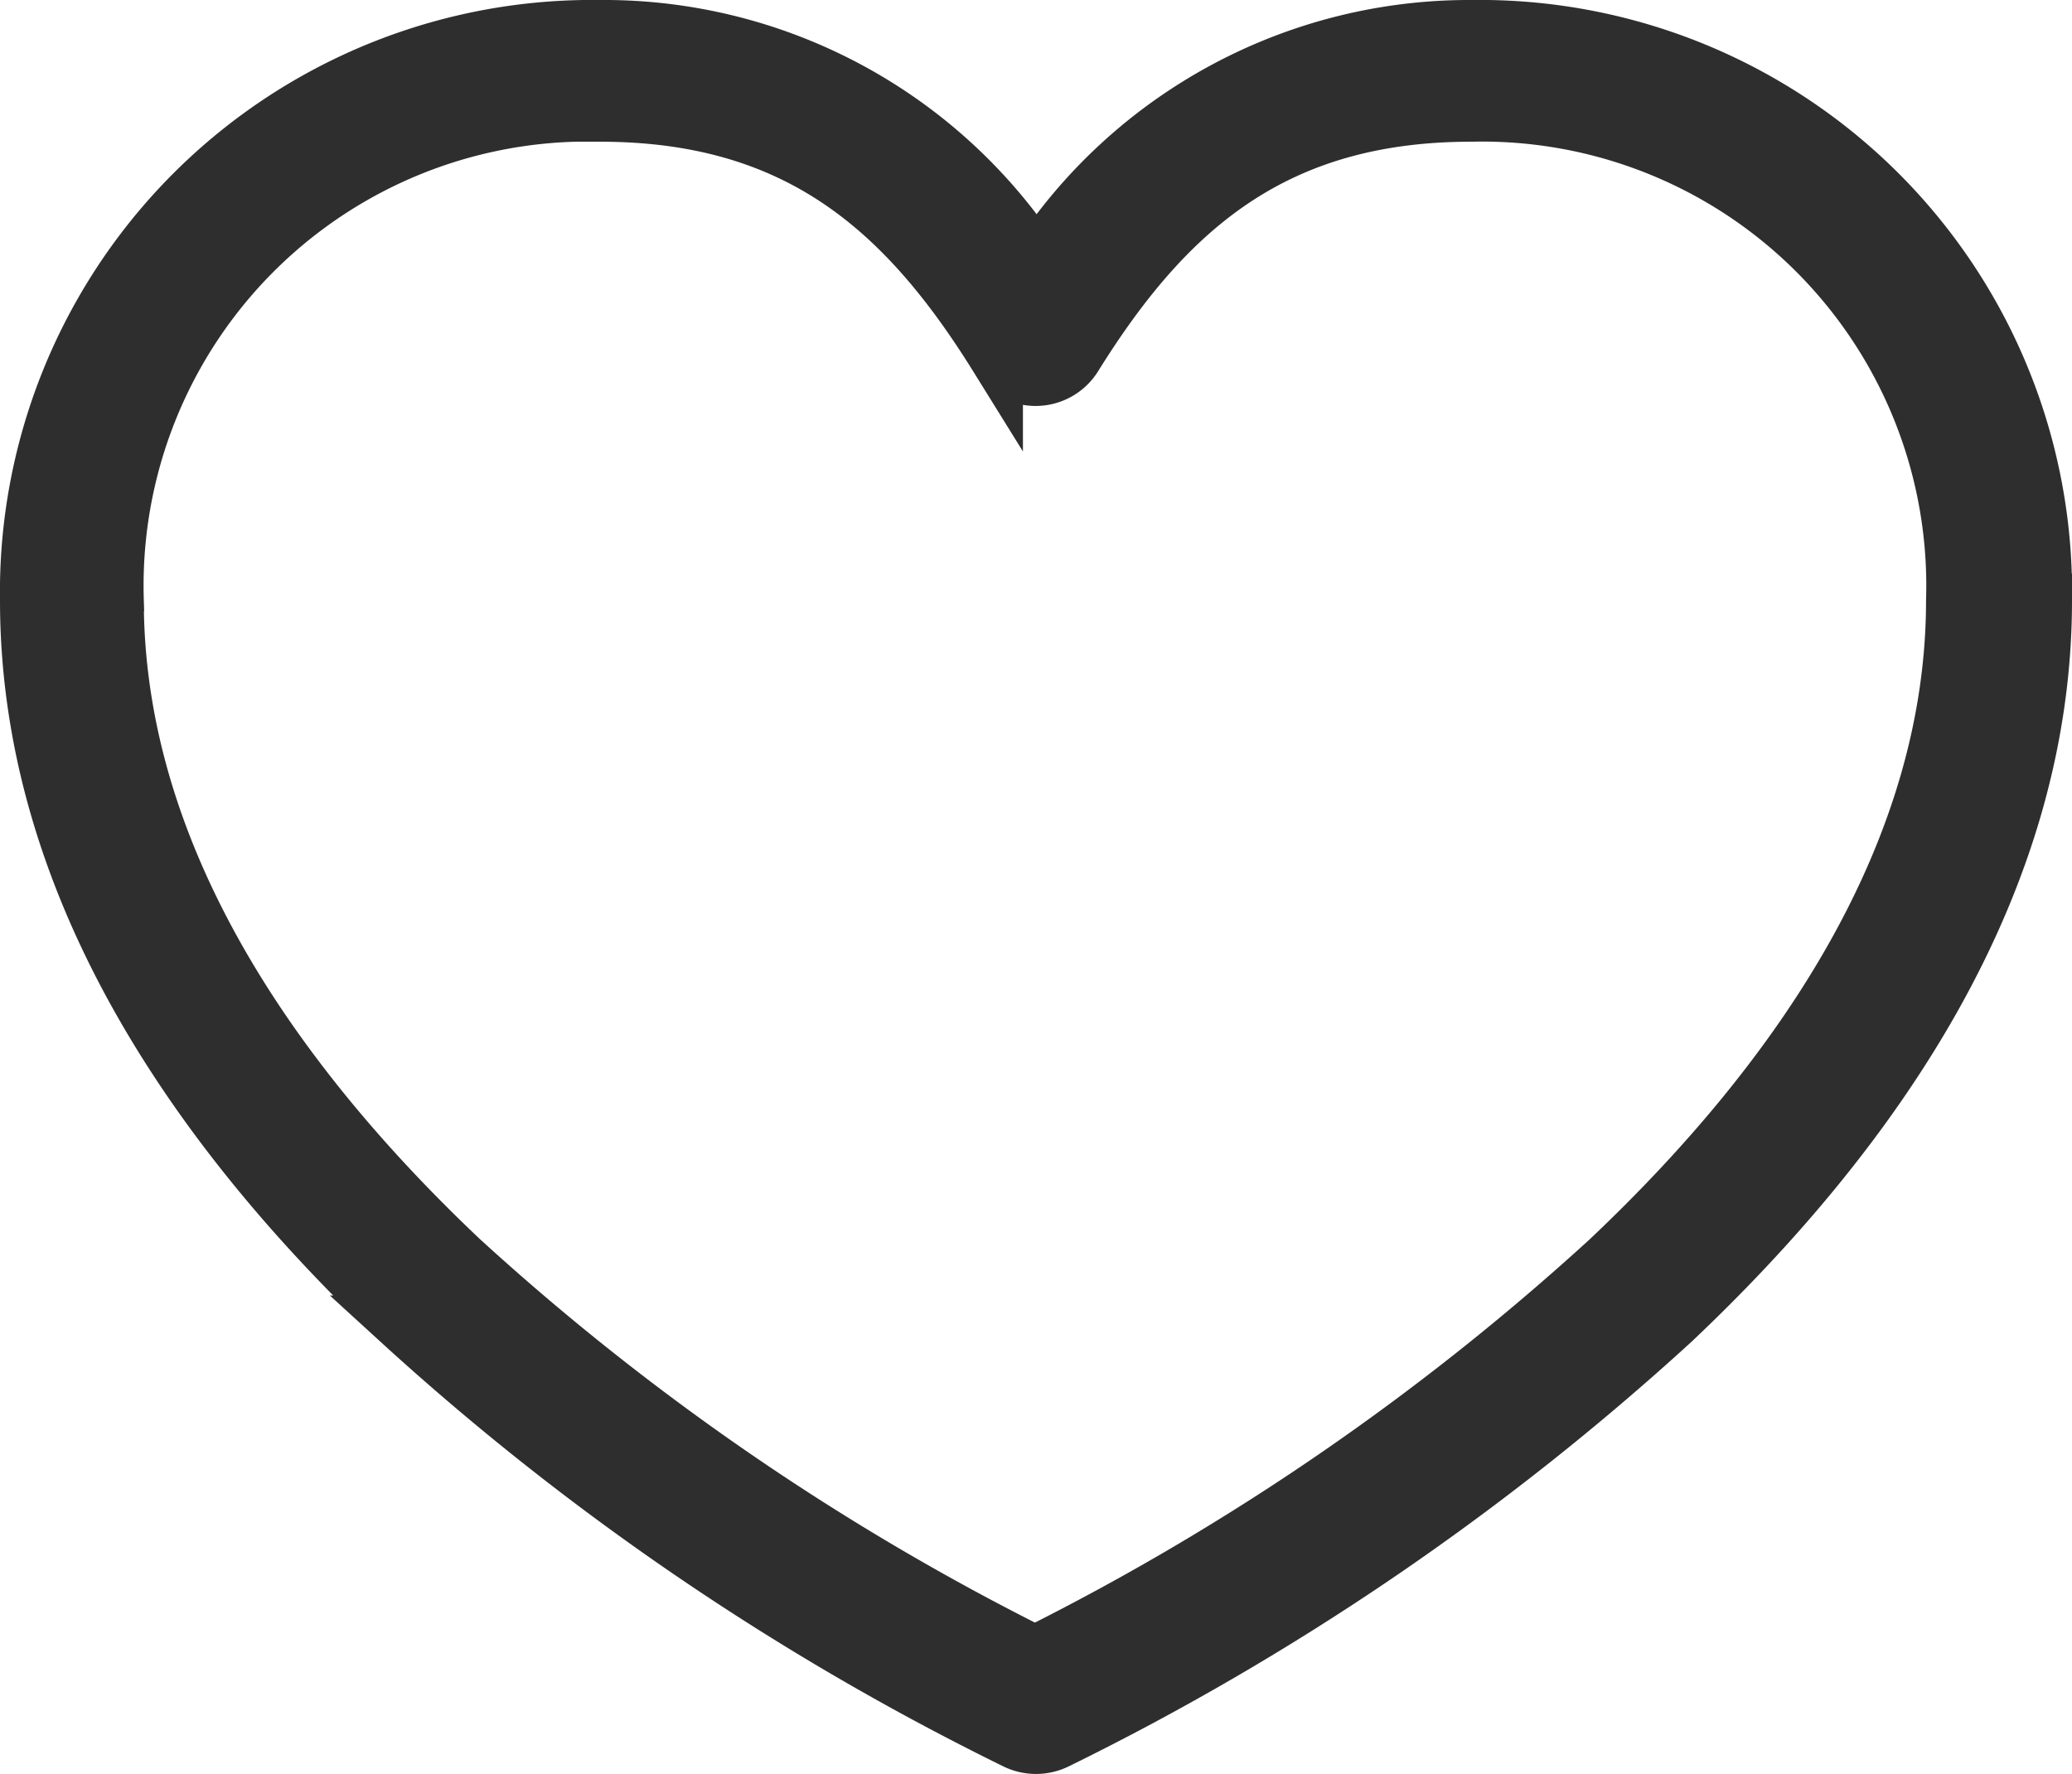 <svg xmlns="http://www.w3.org/2000/svg" width="27.116" height="23.224" viewBox="0 0 27.116 23.224"><defs><style>.a{fill:#2e2e2e;stroke:#2e2e2e;stroke-width:0.7px;}</style></defs><g transform="translate(0.35 0.35)"><path class="a" d="M13.5,963.375A7.4,7.4,0,0,0,6,970.884c0,3.711,2.19,6.919,4.869,9.45a34.441,34.441,0,0,0,8.067,5.5.622.622,0,0,0,.544,0,34.437,34.437,0,0,0,8.067-5.5c2.678-2.531,4.869-5.739,4.869-9.45a7.4,7.4,0,0,0-7.5-7.509,6.767,6.767,0,0,0-5.7,3.06A6.767,6.767,0,0,0,13.5,963.375Zm0,1.155c2.572,0,3.981,1.234,5.187,3.177a.613.613,0,0,0,1.032,0c1.207-1.943,2.616-3.177,5.187-3.177a6.163,6.163,0,0,1,6.3,6.354c0,3.271-1.963,6.21-4.512,8.619a32.978,32.978,0,0,1-7.5,5.154,32.978,32.978,0,0,1-7.5-5.154c-2.549-2.41-4.512-5.349-4.512-8.619A6.163,6.163,0,0,1,13.5,964.53Z" transform="translate(-6 -963.375)"/></g></svg>